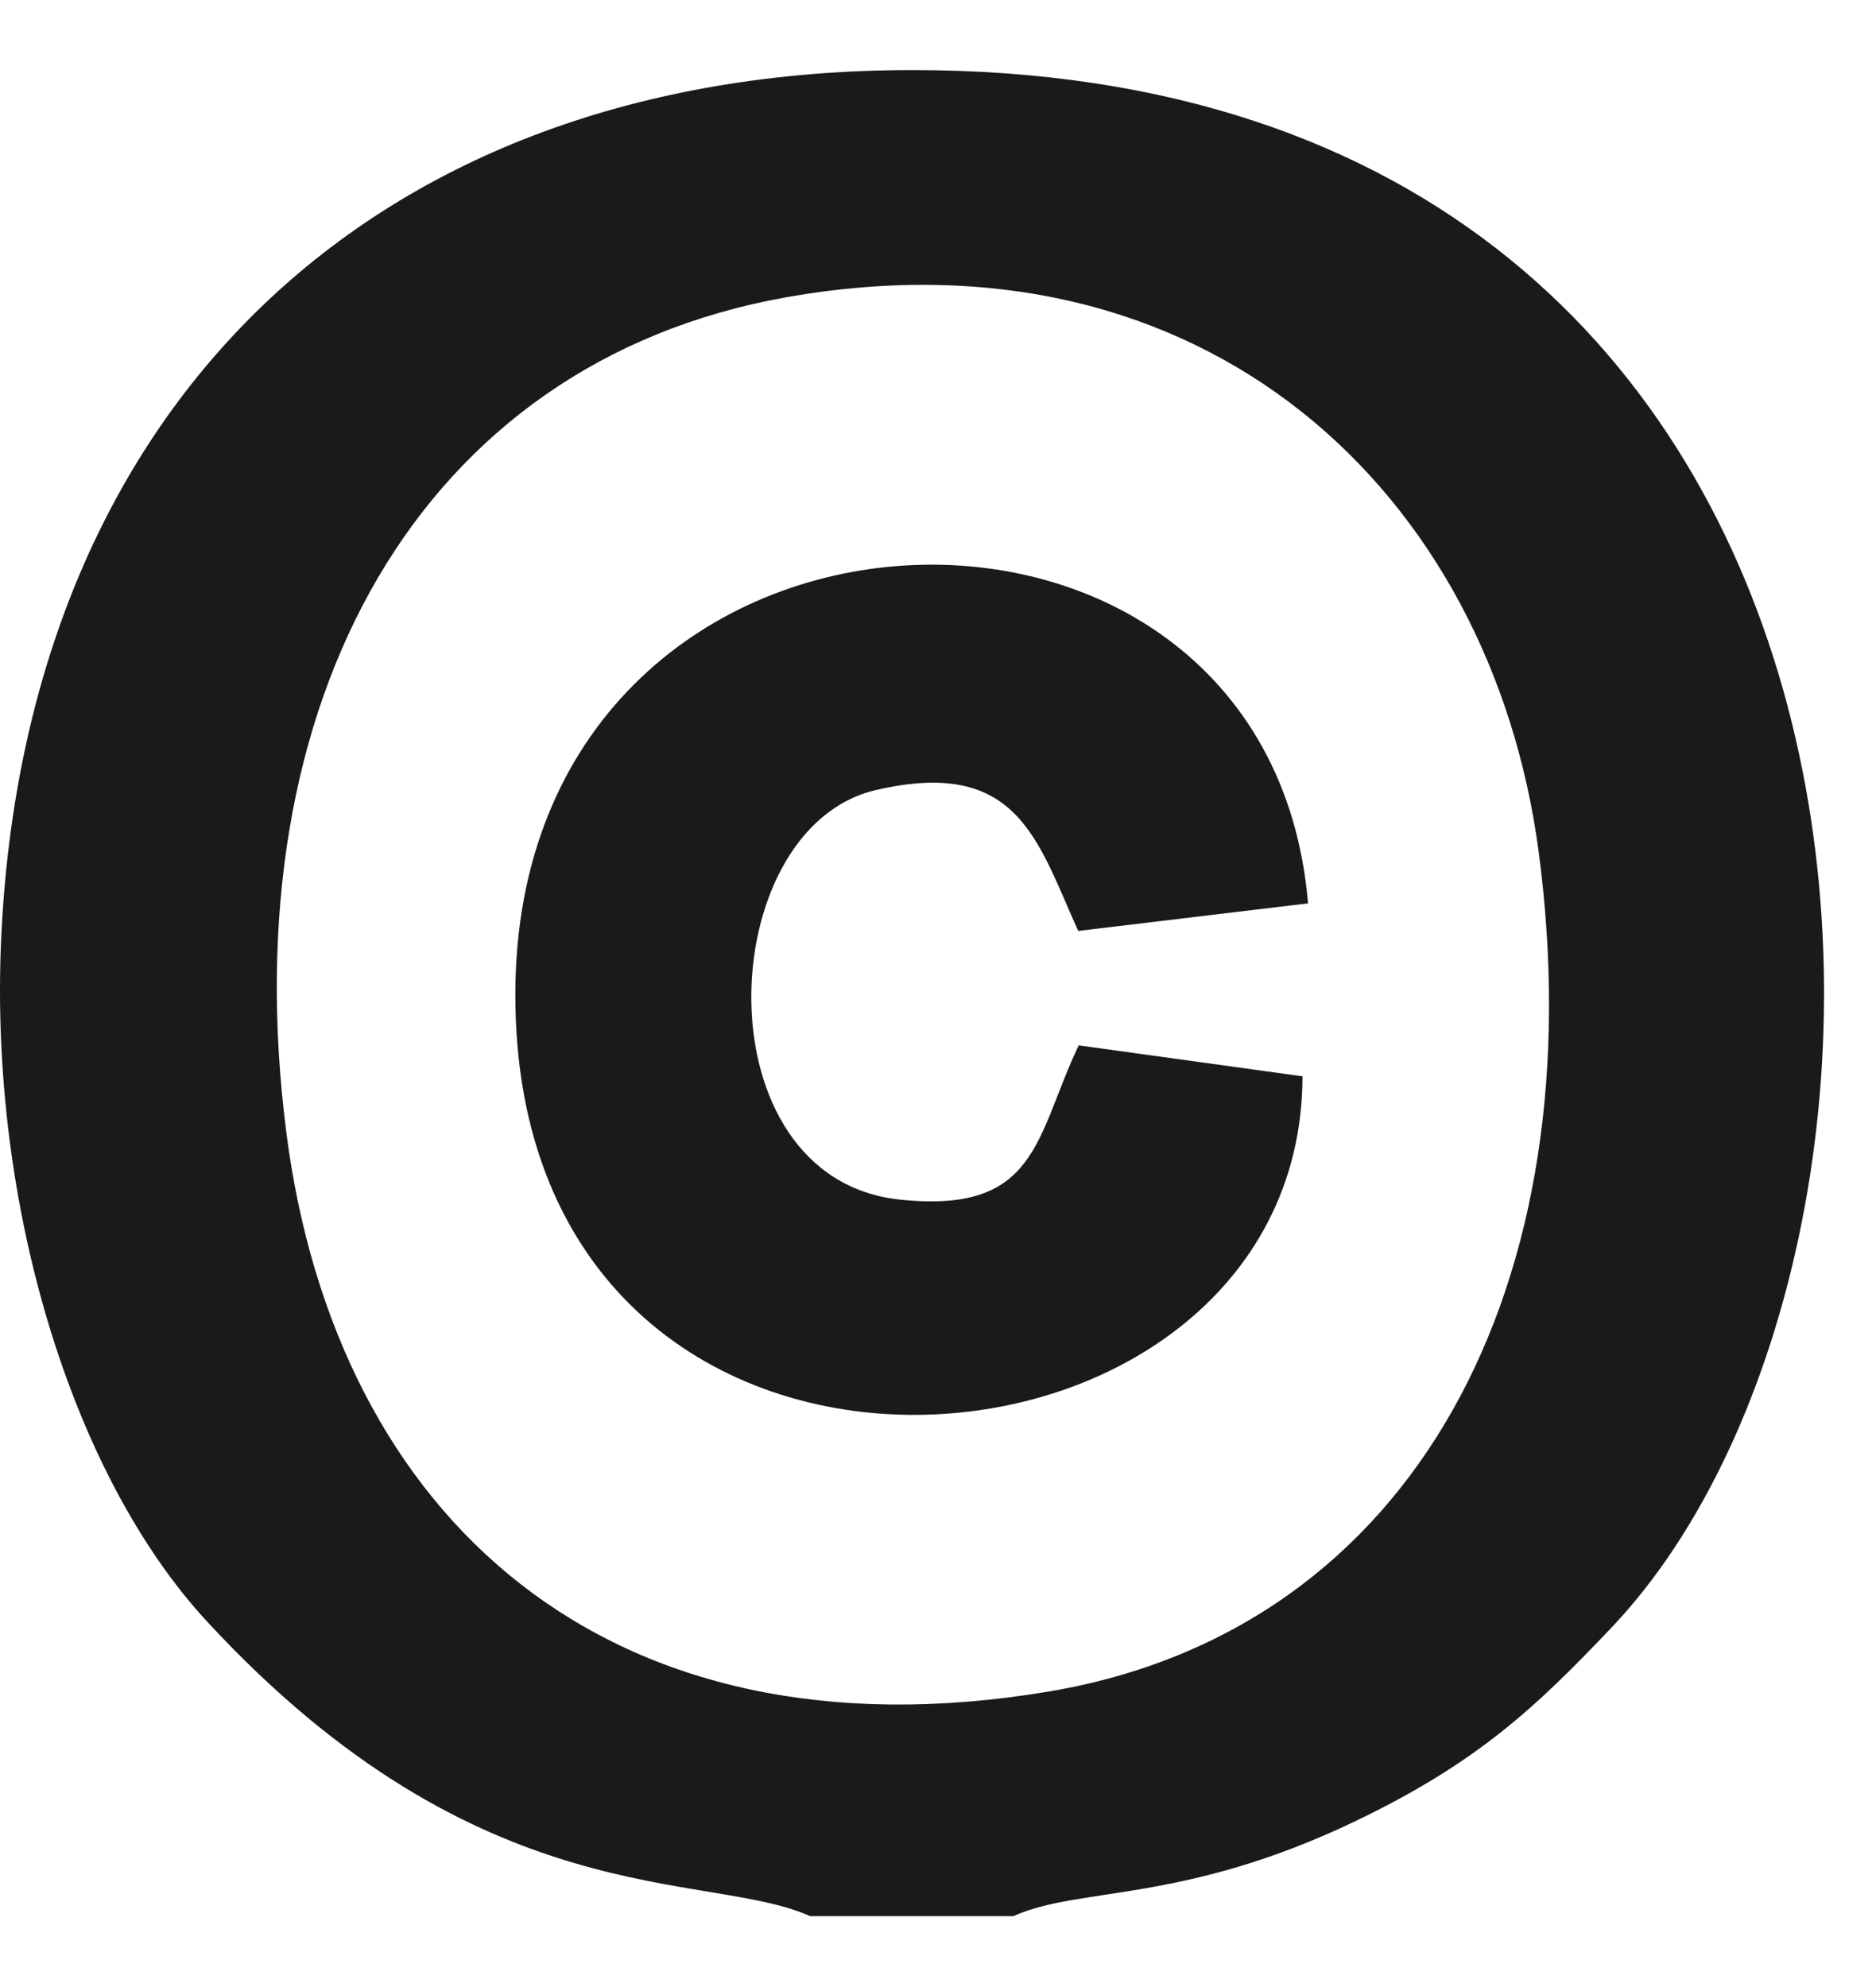 <?xml version="1.0" encoding="UTF-8"?> <svg xmlns="http://www.w3.org/2000/svg" viewBox="0 0 20.00 21.18" data-guides="{&quot;vertical&quot;:[],&quot;horizontal&quot;:[]}"><defs></defs><path fill="#1a1a1a" stroke="none" fill-opacity="1" stroke-width="1" stroke-opacity="1" clip-rule="evenodd" fill-rule="evenodd" id="tSvg1486468cc9e" title="Path 1" d="M8.379 3.17C12.846 2.374 15.898 5.247 16.405 9.09C17.007 13.664 15.101 17.379 11.174 18.035C6.476 18.819 3.581 16.179 3.053 12.077C2.46 7.47 4.478 3.865 8.379 3.17ZM8.637 20.429C9.359 20.429 10.081 20.429 10.803 20.429C11.508 20.109 12.604 20.3 14.447 19.417C15.761 18.788 16.386 18.187 17.173 17.36C21.07 13.265 20.777 0.74 9.72 0.747C3.928 0.751 0.253 4.381 0.011 10.042C-0.109 12.856 0.766 15.726 2.205 17.285C5.13 20.451 7.54 19.932 8.637 20.429Z"></path><path fill="#1a1a1a" stroke="none" fill-opacity="1" stroke-width="1" stroke-opacity="1" clip-rule="evenodd" fill-rule="evenodd" id="tSvgfbfe5db463" title="Path 2" d="M13.886 11.475C13.09 11.365 12.295 11.255 11.5 11.145C11.036 12.119 11.071 12.946 9.591 12.789C7.452 12.562 7.598 8.827 9.338 8.423C10.854 8.071 11.058 8.961 11.495 9.925C12.312 9.827 13.128 9.729 13.945 9.631C13.511 4.503 5.505 4.849 5.494 10.593C5.482 16.77 13.877 16.098 13.886 11.475Z"></path></svg> 